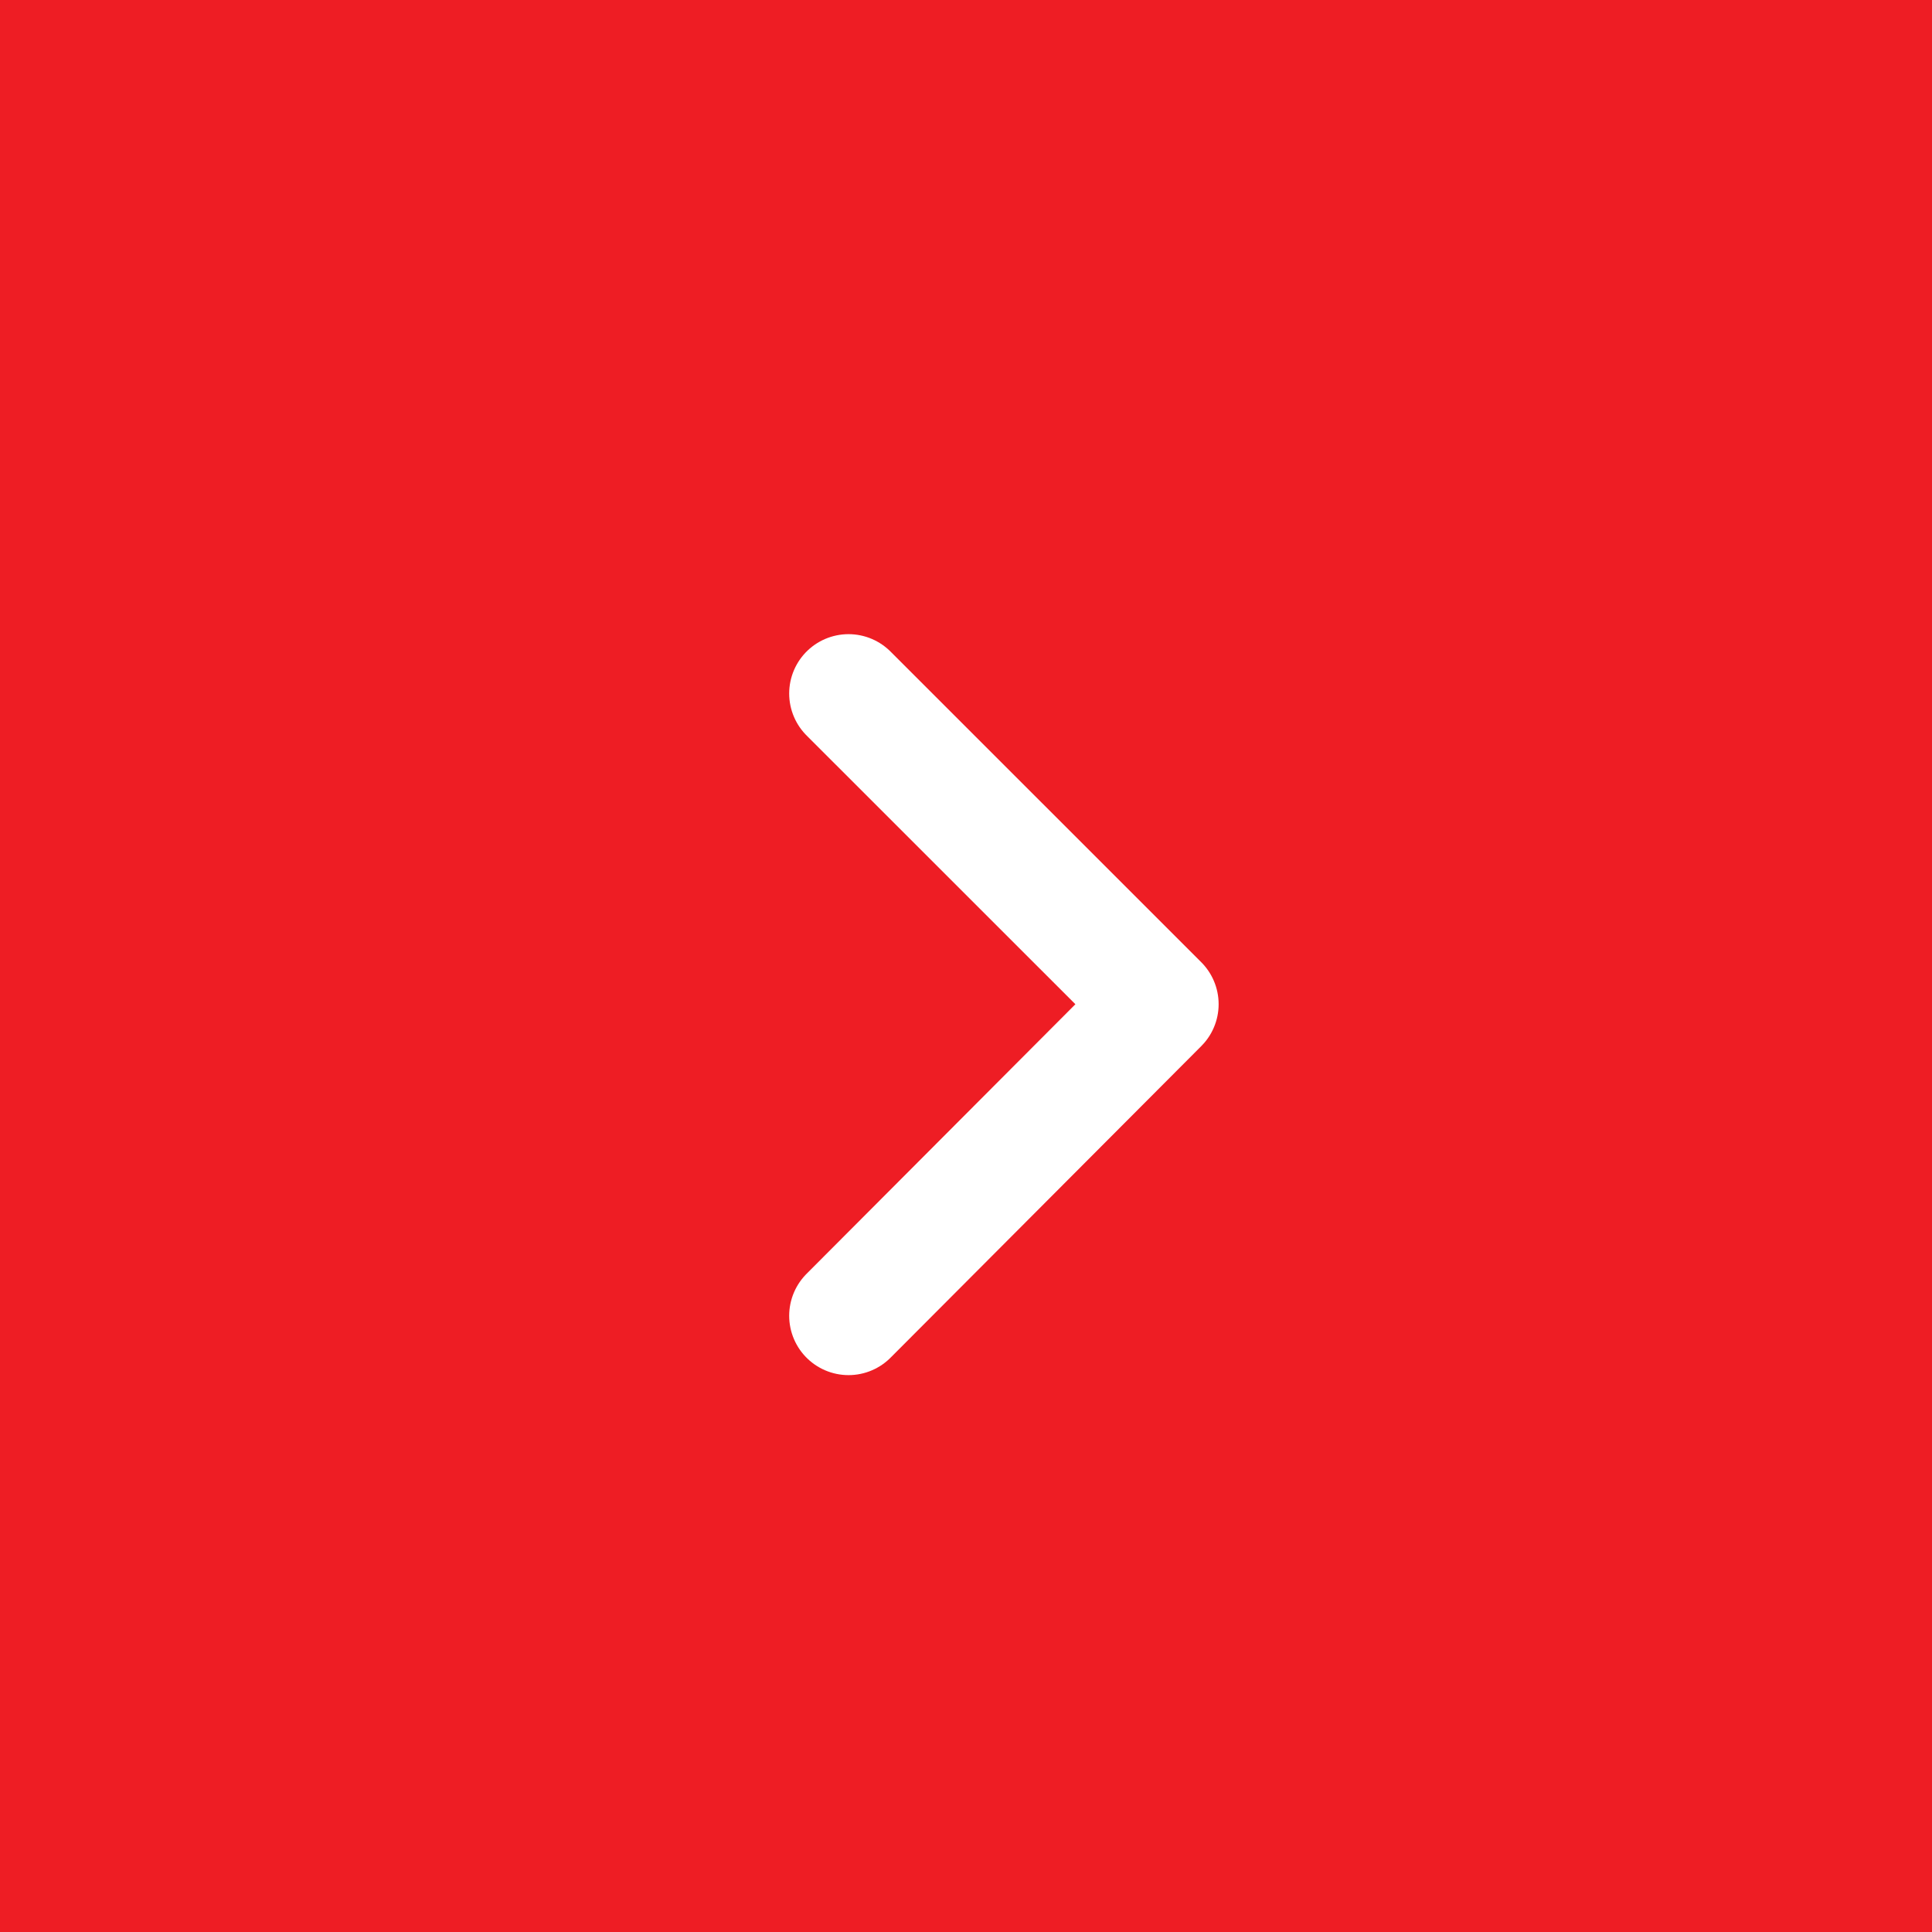 <svg width="25" height="25" viewBox="0 0 25 25" fill="none" xmlns="http://www.w3.org/2000/svg">
<rect width="25" height="25" fill="#EE1D24"/>
<path d="M10.98 8.974L15.001 12.994L10.98 17.026" stroke="white" stroke-width="1.536" stroke-linecap="round" stroke-linejoin="round"/>
</svg>

